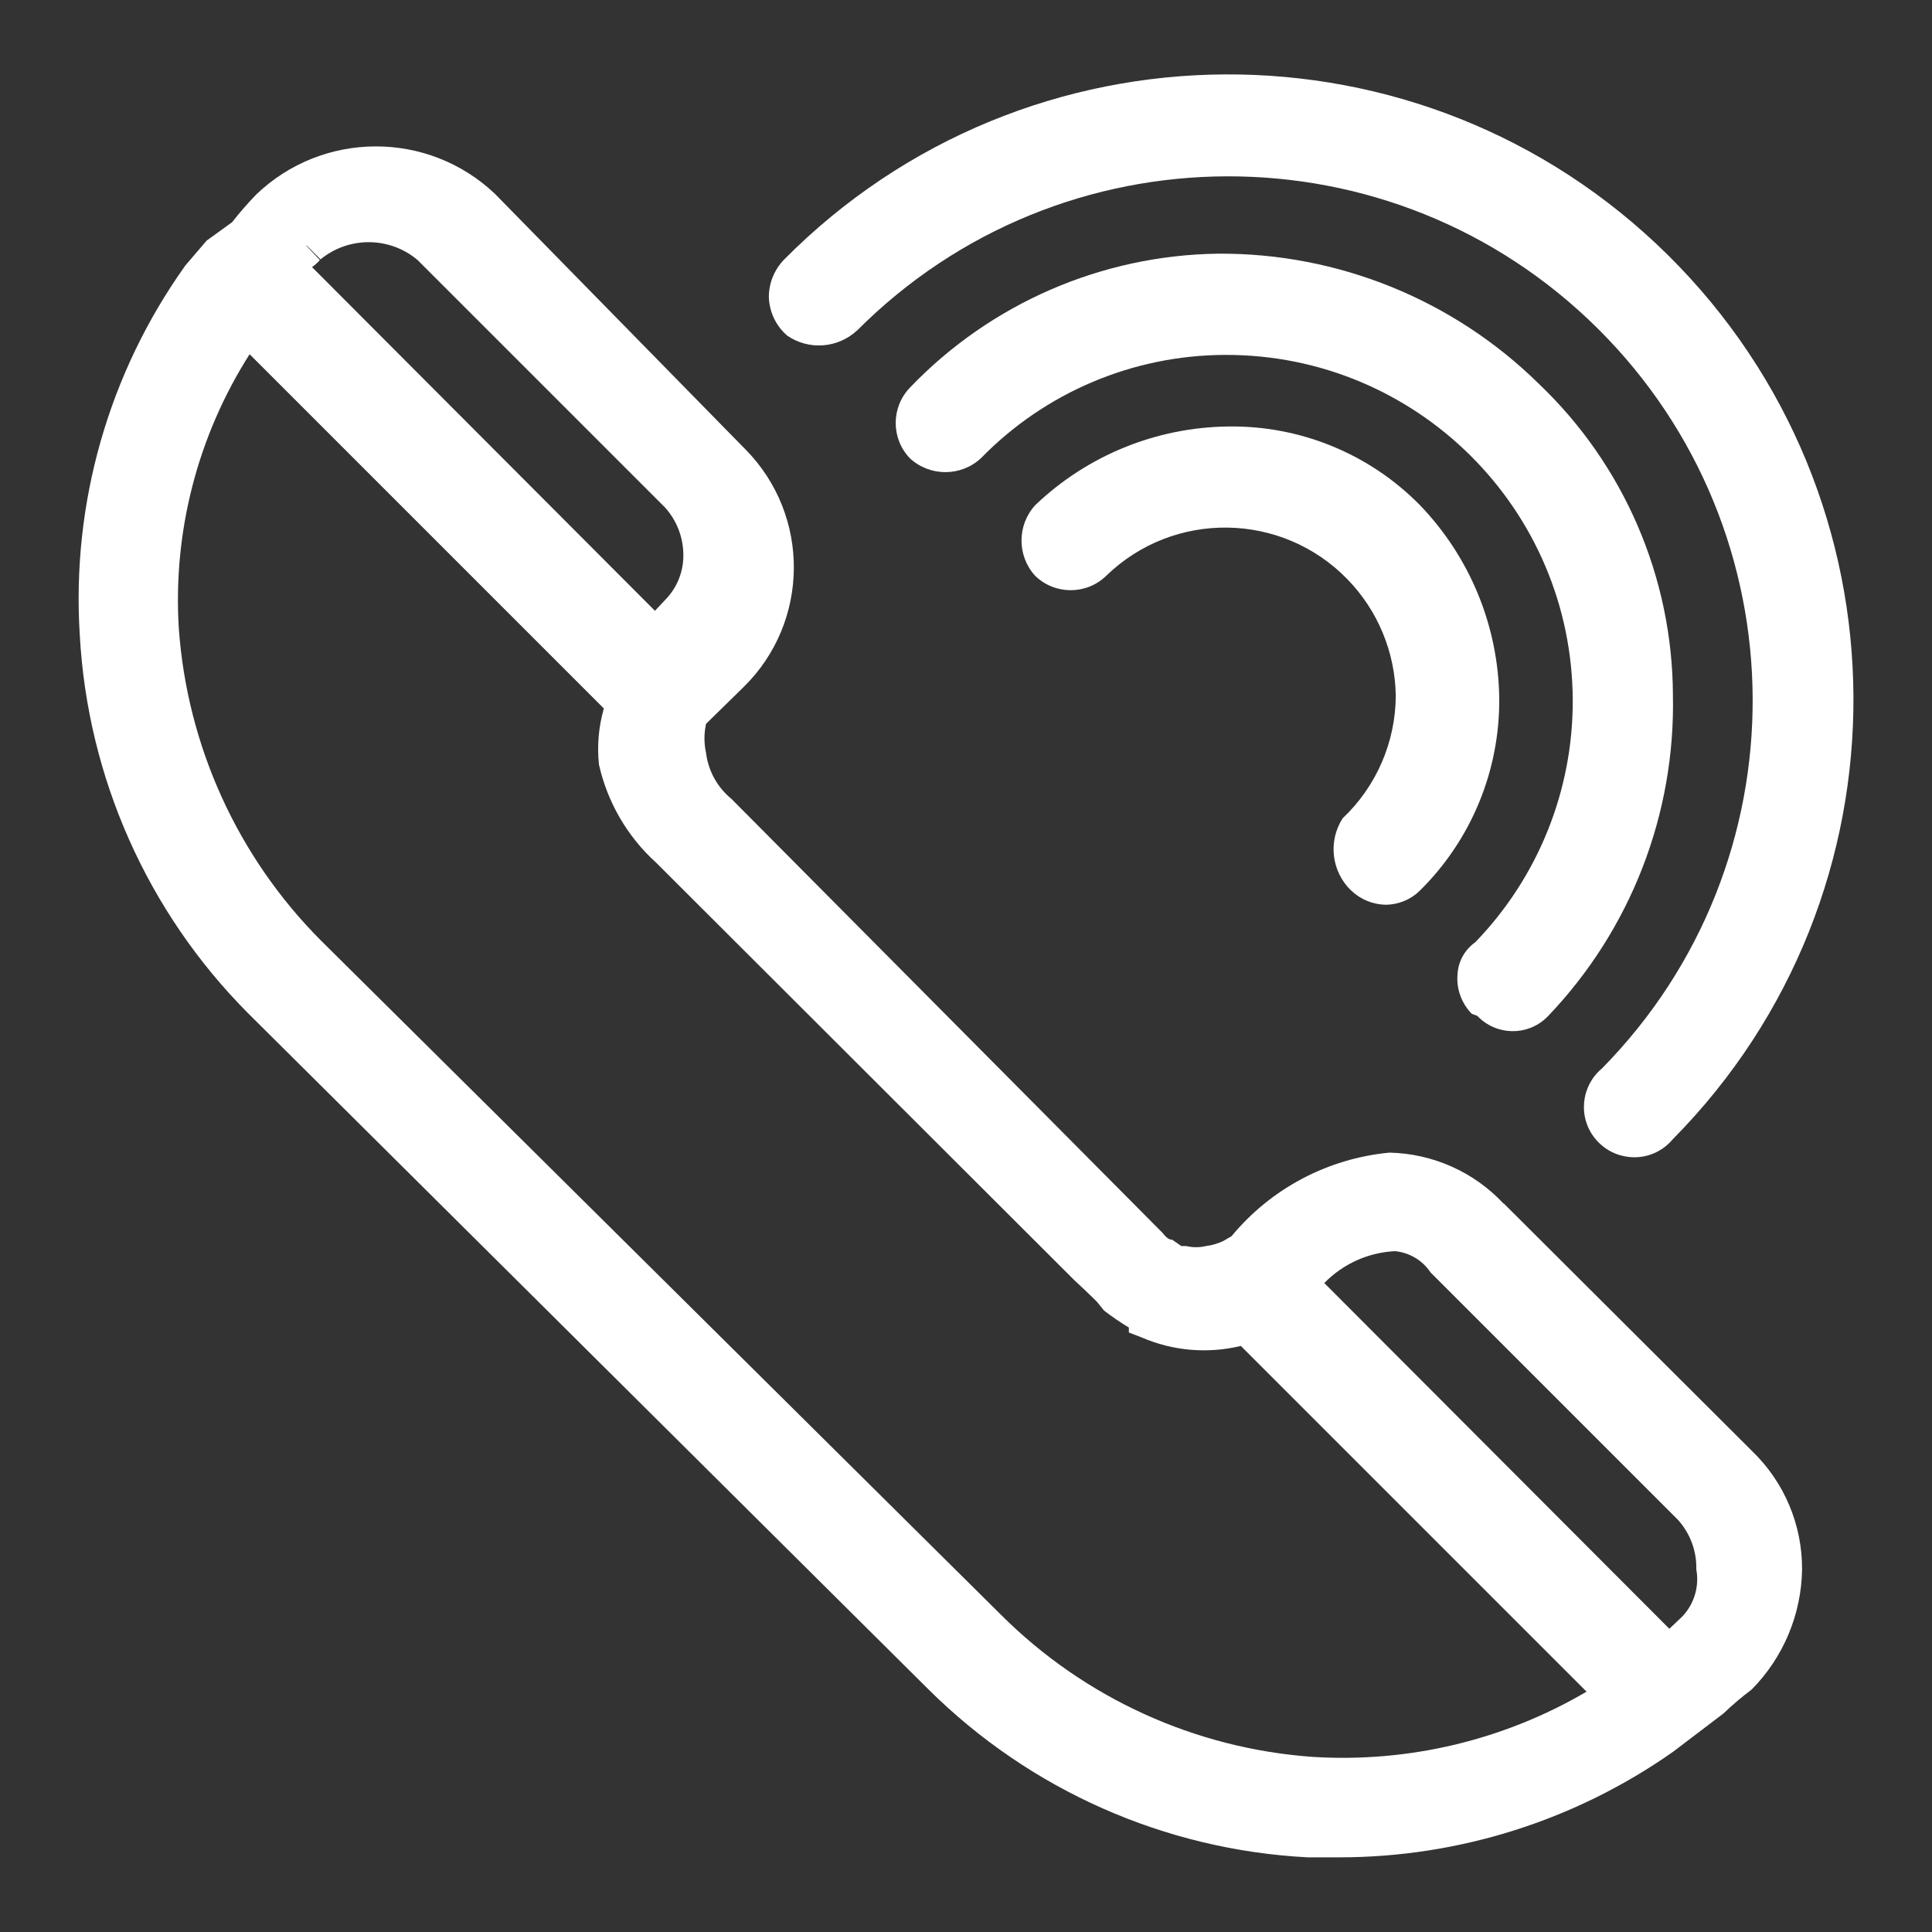 <?xml version="1.0" encoding="UTF-8"?>
<svg id="Capa_1" data-name="Capa 1" xmlns="http://www.w3.org/2000/svg" viewBox="0 0 200 200">
  <rect x="0" y="0" width="200" height="200" fill="#333333" stroke="none"/>
  <defs>
    <style>
      .cls-1 {
        fill: #fff;
        stroke-width: 0px;
      }
    </style>
  </defs>
  <path class="cls-1" d="M88.69,34.25h0c21.14-21.25,55.5-21.34,76.75-.2,21.17,21.06,21.35,55.27.4,76.55-2.21,1.84-2.51,5.13-.66,7.33s5.13,2.51,7.33.66c.24-.2.46-.42.66-.66,25.13-25.42,24.9-66.39-.51-91.53-25.42-25.13-66.39-24.9-91.53.51-.98,1.03-1.53,2.39-1.54,3.81.04,1.55.73,3.02,1.91,4.03,2.22,1.52,5.2,1.31,7.19-.51Z"/>
  <path class="cls-1" d="M152.94,105.17c1.93,2.03,5.13,2.11,7.15.18.06-.06.12-.12.18-.18,8.53-8.93,13.17-20.88,12.91-33.22-.05-12.17-5.05-23.8-13.86-32.2-8.85-8.72-20.8-13.57-33.22-13.49-12.06.16-23.55,5.15-31.9,13.86-1.97,2.05-1.97,5.29,0,7.33,2.07,1.9,5.26,1.9,7.33,0,6.65-6.83,15.77-10.69,25.3-10.71h0c19.81-.06,35.91,15.94,35.98,35.75.03,9.34-3.59,18.33-10.09,25.05-1.06.75-1.74,1.93-1.83,3.23-.16,1.54.38,3.07,1.47,4.18l.59.22Z"/>
  <path class="cls-1" d="M139.88,92.19c.97.93,2.25,1.45,3.59,1.47,1.32-.02,2.58-.54,3.52-1.47,5.33-5.26,8.29-12.46,8.21-19.95-.1-7.45-3.04-14.58-8.21-19.95-5.23-5.32-12.42-8.26-19.87-8.14-7.44.09-14.57,3-19.95,8.14-1.9,2.07-1.9,5.26,0,7.33,2.05,1.97,5.29,1.97,7.33,0,7-6.81,18.19-6.65,24.99.35,3.14,3.23,4.93,7.54,5,12.05-.02,4.8-2.01,9.39-5.5,12.69-1.53,2.38-1.16,5.52.88,7.48Z"/>
  <path class="cls-1" d="M155.65,124.6c-3.06-3.28-7.32-5.18-11.81-5.28h0c-6.38.6-12.27,3.71-16.35,8.65l-.88.51c-.56.26-1.15.43-1.76.51-.67.16-1.38.16-2.05,0h-.51l-.95-.66c-.59,0-.95-.73-1.17-.88l-44.44-44.74c-1.46-1.19-2.41-2.9-2.64-4.77-.22-.99-.22-2.02,0-3.01l3.89-3.81c6.85-6.73,6.94-17.73.21-24.58-.07-.07-.14-.14-.21-.21l-25.74-26.26c-6.93-6.58-17.82-6.55-24.72.07-.88.91-1.71,1.86-2.49,2.86l-2.64,1.91-2.2,2.57c-7.94,11.12-11.8,24.64-10.93,38.28.81,14.72,6.99,28.63,17.38,39.09l70.48,70.04c10.5,10.42,24.46,16.61,39.24,17.38h3.3c12.36,0,24.43-3.82,34.54-10.93l5.21-3.96c.93-.89,1.91-1.72,2.93-2.49,3.27-3.31,5.13-7.75,5.21-12.39.03-4.65-1.85-9.1-5.21-12.32l-25.67-25.6ZM175.6,162.45c.33,1.78-.22,3.61-1.47,4.91l-1.32,1.25-35.72-35.79c1.94-1.99,4.56-3.17,7.33-3.3,1.49.15,2.84.95,3.67,2.2l25.6,25.6c1.27,1.4,1.96,3.24,1.91,5.13ZM62,79.13c.88,3.93,2.95,7.49,5.94,10.19l43.27,43.2,1.1,1.03c.44.44,1.25,1.17,1.39,1.39l.59.73c.82.63,1.68,1.22,2.57,1.76h0v.51l1.32.51c3.24,1.4,6.84,1.71,10.27.88l35.79,35.79c-8.57,5.03-18.46,7.38-28.38,6.75h0c-12.14-.87-23.57-6.07-32.2-14.67L33.18,97.32c-8.6-8.65-13.8-20.1-14.67-32.27-.62-10,1.95-19.93,7.33-28.38l36.67,36.67c-.54,1.88-.71,3.85-.51,5.79ZM31.71,25.38h0l1.47,1.47h0c2.93-2.4,7.16-2.37,10.05.07l25.6,25.6c1.21,1.33,1.88,3.05,1.91,4.84.04,1.78-.65,3.51-1.91,4.77l-1.03,1.1L32.3,27.65c.3-.21.57-.45.81-.73l-1.39-1.47v-.07Z"/>
</svg>